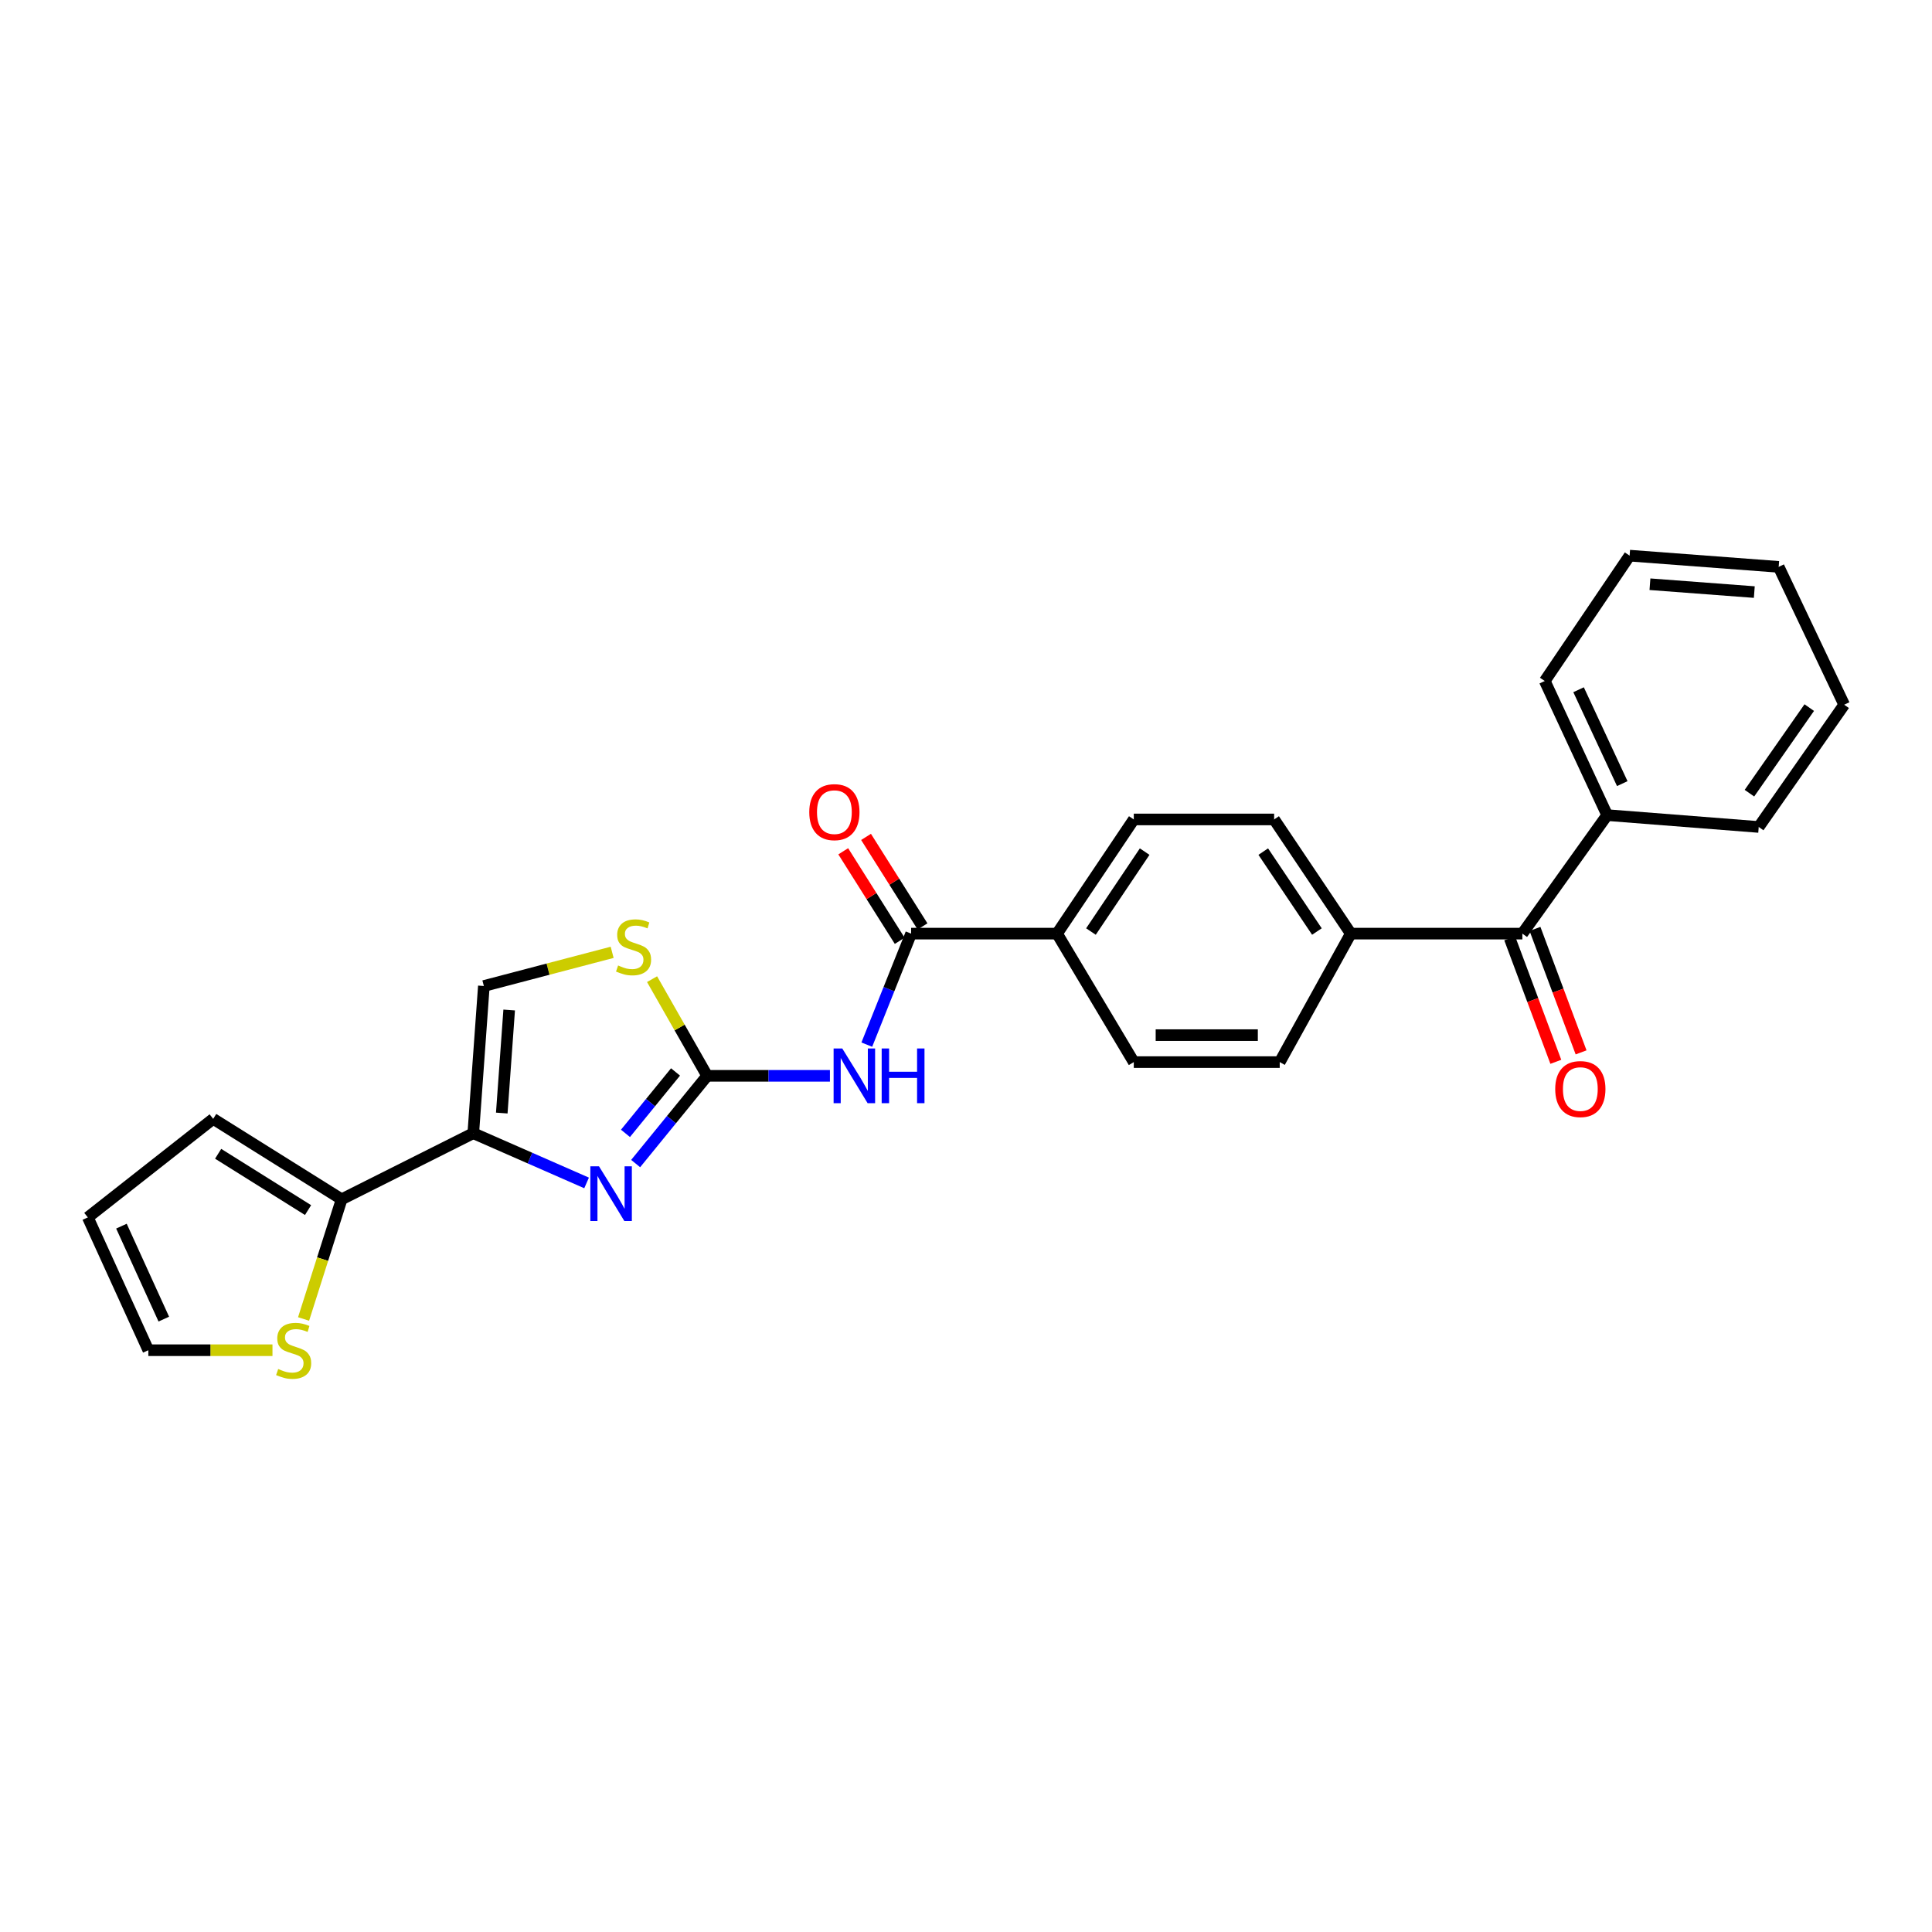 <?xml version='1.0' encoding='iso-8859-1'?>
<svg version='1.1' baseProfile='full'
              xmlns='http://www.w3.org/2000/svg'
                      xmlns:rdkit='http://www.rdkit.org/xml'
                      xmlns:xlink='http://www.w3.org/1999/xlink'
                  xml:space='preserve'
width='1000px' height='1000px' viewBox='0 0 1000 1000'>
<!-- END OF HEADER -->
<rect style='opacity:1.0;fill:#FFFFFF;stroke:none' width='1000' height='1000' x='0' y='0'> </rect>
<path class='bond-0' d='M 366.025,556.846 L 347.519,579.553' style='fill:none;fill-rule:evenodd;stroke:#000000;stroke-width:6px;stroke-linecap:butt;stroke-linejoin:miter;stroke-opacity:1' />
<path class='bond-0' d='M 347.519,579.553 L 329.012,602.259' style='fill:none;fill-rule:evenodd;stroke:#0000FF;stroke-width:6px;stroke-linecap:butt;stroke-linejoin:miter;stroke-opacity:1' />
<path class='bond-0' d='M 349.652,554.839 L 336.698,570.733' style='fill:none;fill-rule:evenodd;stroke:#000000;stroke-width:6px;stroke-linecap:butt;stroke-linejoin:miter;stroke-opacity:1' />
<path class='bond-0' d='M 336.698,570.733 L 323.743,586.628' style='fill:none;fill-rule:evenodd;stroke:#0000FF;stroke-width:6px;stroke-linecap:butt;stroke-linejoin:miter;stroke-opacity:1' />
<path class='bond-2' d='M 366.025,556.846 L 397.797,556.846' style='fill:none;fill-rule:evenodd;stroke:#000000;stroke-width:6px;stroke-linecap:butt;stroke-linejoin:miter;stroke-opacity:1' />
<path class='bond-2' d='M 397.797,556.846 L 429.57,556.846' style='fill:none;fill-rule:evenodd;stroke:#0000FF;stroke-width:6px;stroke-linecap:butt;stroke-linejoin:miter;stroke-opacity:1' />
<path class='bond-4' d='M 366.025,556.846 L 351.766,531.83' style='fill:none;fill-rule:evenodd;stroke:#000000;stroke-width:6px;stroke-linecap:butt;stroke-linejoin:miter;stroke-opacity:1' />
<path class='bond-4' d='M 351.766,531.83 L 337.508,506.813' style='fill:none;fill-rule:evenodd;stroke:#CCCC00;stroke-width:6px;stroke-linecap:butt;stroke-linejoin:miter;stroke-opacity:1' />
<path class='bond-1' d='M 303.617,612.282 L 274.294,599.412' style='fill:none;fill-rule:evenodd;stroke:#0000FF;stroke-width:6px;stroke-linecap:butt;stroke-linejoin:miter;stroke-opacity:1' />
<path class='bond-1' d='M 274.294,599.412 L 244.971,586.542' style='fill:none;fill-rule:evenodd;stroke:#000000;stroke-width:6px;stroke-linecap:butt;stroke-linejoin:miter;stroke-opacity:1' />
<path class='bond-5' d='M 244.971,586.542 L 176.831,620.751' style='fill:none;fill-rule:evenodd;stroke:#000000;stroke-width:6px;stroke-linecap:butt;stroke-linejoin:miter;stroke-opacity:1' />
<path class='bond-26' d='M 244.971,586.542 L 250.446,510.353' style='fill:none;fill-rule:evenodd;stroke:#000000;stroke-width:6px;stroke-linecap:butt;stroke-linejoin:miter;stroke-opacity:1' />
<path class='bond-26' d='M 259.716,576.114 L 263.548,522.782' style='fill:none;fill-rule:evenodd;stroke:#000000;stroke-width:6px;stroke-linecap:butt;stroke-linejoin:miter;stroke-opacity:1' />
<path class='bond-3' d='M 448.657,540.705 L 460.124,511.972' style='fill:none;fill-rule:evenodd;stroke:#0000FF;stroke-width:6px;stroke-linecap:butt;stroke-linejoin:miter;stroke-opacity:1' />
<path class='bond-3' d='M 460.124,511.972 L 471.592,483.24' style='fill:none;fill-rule:evenodd;stroke:#000000;stroke-width:6px;stroke-linecap:butt;stroke-linejoin:miter;stroke-opacity:1' />
<path class='bond-9' d='M 471.592,483.24 L 547.13,483.24' style='fill:none;fill-rule:evenodd;stroke:#000000;stroke-width:6px;stroke-linecap:butt;stroke-linejoin:miter;stroke-opacity:1' />
<path class='bond-12' d='M 477.495,479.516 L 462.88,456.347' style='fill:none;fill-rule:evenodd;stroke:#000000;stroke-width:6px;stroke-linecap:butt;stroke-linejoin:miter;stroke-opacity:1' />
<path class='bond-12' d='M 462.88,456.347 L 448.265,433.178' style='fill:none;fill-rule:evenodd;stroke:#FF0000;stroke-width:6px;stroke-linecap:butt;stroke-linejoin:miter;stroke-opacity:1' />
<path class='bond-12' d='M 465.688,486.964 L 451.073,463.795' style='fill:none;fill-rule:evenodd;stroke:#000000;stroke-width:6px;stroke-linecap:butt;stroke-linejoin:miter;stroke-opacity:1' />
<path class='bond-12' d='M 451.073,463.795 L 436.458,440.626' style='fill:none;fill-rule:evenodd;stroke:#FF0000;stroke-width:6px;stroke-linecap:butt;stroke-linejoin:miter;stroke-opacity:1' />
<path class='bond-6' d='M 316.848,492.92 L 283.647,501.636' style='fill:none;fill-rule:evenodd;stroke:#CCCC00;stroke-width:6px;stroke-linecap:butt;stroke-linejoin:miter;stroke-opacity:1' />
<path class='bond-6' d='M 283.647,501.636 L 250.446,510.353' style='fill:none;fill-rule:evenodd;stroke:#000000;stroke-width:6px;stroke-linecap:butt;stroke-linejoin:miter;stroke-opacity:1' />
<path class='bond-8' d='M 176.831,620.751 L 166.982,651.727' style='fill:none;fill-rule:evenodd;stroke:#000000;stroke-width:6px;stroke-linecap:butt;stroke-linejoin:miter;stroke-opacity:1' />
<path class='bond-8' d='M 166.982,651.727 L 157.132,682.702' style='fill:none;fill-rule:evenodd;stroke:#CCCC00;stroke-width:6px;stroke-linecap:butt;stroke-linejoin:miter;stroke-opacity:1' />
<path class='bond-11' d='M 176.831,620.751 L 110.344,579.12' style='fill:none;fill-rule:evenodd;stroke:#000000;stroke-width:6px;stroke-linecap:butt;stroke-linejoin:miter;stroke-opacity:1' />
<path class='bond-11' d='M 159.45,626.338 L 112.909,597.196' style='fill:none;fill-rule:evenodd;stroke:#000000;stroke-width:6px;stroke-linecap:butt;stroke-linejoin:miter;stroke-opacity:1' />
<path class='bond-7' d='M 787.967,483.24 L 699.175,483.24' style='fill:none;fill-rule:evenodd;stroke:#000000;stroke-width:6px;stroke-linecap:butt;stroke-linejoin:miter;stroke-opacity:1' />
<path class='bond-14' d='M 781.428,485.681 L 793.36,517.637' style='fill:none;fill-rule:evenodd;stroke:#000000;stroke-width:6px;stroke-linecap:butt;stroke-linejoin:miter;stroke-opacity:1' />
<path class='bond-14' d='M 793.36,517.637 L 805.293,549.594' style='fill:none;fill-rule:evenodd;stroke:#FF0000;stroke-width:6px;stroke-linecap:butt;stroke-linejoin:miter;stroke-opacity:1' />
<path class='bond-14' d='M 794.506,480.798 L 806.438,512.754' style='fill:none;fill-rule:evenodd;stroke:#000000;stroke-width:6px;stroke-linecap:butt;stroke-linejoin:miter;stroke-opacity:1' />
<path class='bond-14' d='M 806.438,512.754 L 818.371,544.71' style='fill:none;fill-rule:evenodd;stroke:#FF0000;stroke-width:6px;stroke-linecap:butt;stroke-linejoin:miter;stroke-opacity:1' />
<path class='bond-16' d='M 787.967,483.24 L 831.87,421.902' style='fill:none;fill-rule:evenodd;stroke:#000000;stroke-width:6px;stroke-linecap:butt;stroke-linejoin:miter;stroke-opacity:1' />
<path class='bond-13' d='M 141.031,698.871 L 108.905,698.871' style='fill:none;fill-rule:evenodd;stroke:#CCCC00;stroke-width:6px;stroke-linecap:butt;stroke-linejoin:miter;stroke-opacity:1' />
<path class='bond-13' d='M 108.905,698.871 L 76.779,698.871' style='fill:none;fill-rule:evenodd;stroke:#000000;stroke-width:6px;stroke-linecap:butt;stroke-linejoin:miter;stroke-opacity:1' />
<path class='bond-17' d='M 547.13,483.24 L 586.845,424.143' style='fill:none;fill-rule:evenodd;stroke:#000000;stroke-width:6px;stroke-linecap:butt;stroke-linejoin:miter;stroke-opacity:1' />
<path class='bond-17' d='M 564.673,482.162 L 592.474,440.794' style='fill:none;fill-rule:evenodd;stroke:#000000;stroke-width:6px;stroke-linecap:butt;stroke-linejoin:miter;stroke-opacity:1' />
<path class='bond-18' d='M 547.13,483.24 L 586.845,549.742' style='fill:none;fill-rule:evenodd;stroke:#000000;stroke-width:6px;stroke-linecap:butt;stroke-linejoin:miter;stroke-opacity:1' />
<path class='bond-10' d='M 699.175,483.24 L 662.383,549.742' style='fill:none;fill-rule:evenodd;stroke:#000000;stroke-width:6px;stroke-linecap:butt;stroke-linejoin:miter;stroke-opacity:1' />
<path class='bond-27' d='M 699.175,483.24 L 659.49,424.143' style='fill:none;fill-rule:evenodd;stroke:#000000;stroke-width:6px;stroke-linecap:butt;stroke-linejoin:miter;stroke-opacity:1' />
<path class='bond-27' d='M 681.633,482.158 L 653.854,440.79' style='fill:none;fill-rule:evenodd;stroke:#000000;stroke-width:6px;stroke-linecap:butt;stroke-linejoin:miter;stroke-opacity:1' />
<path class='bond-15' d='M 110.344,579.12 L 45.455,630.127' style='fill:none;fill-rule:evenodd;stroke:#000000;stroke-width:6px;stroke-linecap:butt;stroke-linejoin:miter;stroke-opacity:1' />
<path class='bond-28' d='M 76.779,698.871 L 45.455,630.127' style='fill:none;fill-rule:evenodd;stroke:#000000;stroke-width:6px;stroke-linecap:butt;stroke-linejoin:miter;stroke-opacity:1' />
<path class='bond-28' d='M 84.783,682.771 L 62.856,634.651' style='fill:none;fill-rule:evenodd;stroke:#000000;stroke-width:6px;stroke-linecap:butt;stroke-linejoin:miter;stroke-opacity:1' />
<path class='bond-21' d='M 831.87,421.902 L 799.569,352.483' style='fill:none;fill-rule:evenodd;stroke:#000000;stroke-width:6px;stroke-linecap:butt;stroke-linejoin:miter;stroke-opacity:1' />
<path class='bond-21' d='M 839.682,405.6 L 817.071,357.007' style='fill:none;fill-rule:evenodd;stroke:#000000;stroke-width:6px;stroke-linecap:butt;stroke-linejoin:miter;stroke-opacity:1' />
<path class='bond-22' d='M 831.87,421.902 L 910.309,428.037' style='fill:none;fill-rule:evenodd;stroke:#000000;stroke-width:6px;stroke-linecap:butt;stroke-linejoin:miter;stroke-opacity:1' />
<path class='bond-20' d='M 586.845,424.143 L 659.49,424.143' style='fill:none;fill-rule:evenodd;stroke:#000000;stroke-width:6px;stroke-linecap:butt;stroke-linejoin:miter;stroke-opacity:1' />
<path class='bond-19' d='M 586.845,549.742 L 662.383,549.742' style='fill:none;fill-rule:evenodd;stroke:#000000;stroke-width:6px;stroke-linecap:butt;stroke-linejoin:miter;stroke-opacity:1' />
<path class='bond-19' d='M 598.176,535.783 L 651.052,535.783' style='fill:none;fill-rule:evenodd;stroke:#000000;stroke-width:6px;stroke-linecap:butt;stroke-linejoin:miter;stroke-opacity:1' />
<path class='bond-23' d='M 799.569,352.483 L 843.488,287.601' style='fill:none;fill-rule:evenodd;stroke:#000000;stroke-width:6px;stroke-linecap:butt;stroke-linejoin:miter;stroke-opacity:1' />
<path class='bond-24' d='M 910.309,428.037 L 954.545,364.76' style='fill:none;fill-rule:evenodd;stroke:#000000;stroke-width:6px;stroke-linecap:butt;stroke-linejoin:miter;stroke-opacity:1' />
<path class='bond-24' d='M 905.503,410.547 L 936.469,366.253' style='fill:none;fill-rule:evenodd;stroke:#000000;stroke-width:6px;stroke-linecap:butt;stroke-linejoin:miter;stroke-opacity:1' />
<path class='bond-29' d='M 843.488,287.601 L 920.646,293.41' style='fill:none;fill-rule:evenodd;stroke:#000000;stroke-width:6px;stroke-linecap:butt;stroke-linejoin:miter;stroke-opacity:1' />
<path class='bond-29' d='M 854.014,302.393 L 908.025,306.459' style='fill:none;fill-rule:evenodd;stroke:#000000;stroke-width:6px;stroke-linecap:butt;stroke-linejoin:miter;stroke-opacity:1' />
<path class='bond-25' d='M 954.545,364.76 L 920.646,293.41' style='fill:none;fill-rule:evenodd;stroke:#000000;stroke-width:6px;stroke-linecap:butt;stroke-linejoin:miter;stroke-opacity:1' />
<path  class='atom-1' d='M 310.045 603.691
L 319.325 618.691
Q 320.245 620.171, 321.725 622.851
Q 323.205 625.531, 323.285 625.691
L 323.285 603.691
L 327.045 603.691
L 327.045 632.011
L 323.165 632.011
L 313.205 615.611
Q 312.045 613.691, 310.805 611.491
Q 309.605 609.291, 309.245 608.611
L 309.245 632.011
L 305.565 632.011
L 305.565 603.691
L 310.045 603.691
' fill='#0000FF'/>
<path  class='atom-3' d='M 435.954 542.686
L 445.234 557.686
Q 446.154 559.166, 447.634 561.846
Q 449.114 564.526, 449.194 564.686
L 449.194 542.686
L 452.954 542.686
L 452.954 571.006
L 449.074 571.006
L 439.114 554.606
Q 437.954 552.686, 436.714 550.486
Q 435.514 548.286, 435.154 547.606
L 435.154 571.006
L 431.474 571.006
L 431.474 542.686
L 435.954 542.686
' fill='#0000FF'/>
<path  class='atom-3' d='M 456.354 542.686
L 460.194 542.686
L 460.194 554.726
L 474.674 554.726
L 474.674 542.686
L 478.514 542.686
L 478.514 571.006
L 474.674 571.006
L 474.674 557.926
L 460.194 557.926
L 460.194 571.006
L 456.354 571.006
L 456.354 542.686
' fill='#0000FF'/>
<path  class='atom-5' d='M 319.93 499.73
Q 320.25 499.85, 321.57 500.41
Q 322.89 500.97, 324.33 501.33
Q 325.81 501.65, 327.25 501.65
Q 329.93 501.65, 331.49 500.37
Q 333.05 499.05, 333.05 496.77
Q 333.05 495.21, 332.25 494.25
Q 331.49 493.29, 330.29 492.77
Q 329.09 492.25, 327.09 491.65
Q 324.57 490.89, 323.05 490.17
Q 321.57 489.45, 320.49 487.93
Q 319.45 486.41, 319.45 483.85
Q 319.45 480.29, 321.85 478.09
Q 324.29 475.89, 329.09 475.89
Q 332.37 475.89, 336.09 477.45
L 335.17 480.53
Q 331.77 479.13, 329.21 479.13
Q 326.45 479.13, 324.93 480.29
Q 323.41 481.41, 323.45 483.37
Q 323.45 484.89, 324.21 485.81
Q 325.01 486.73, 326.13 487.25
Q 327.29 487.77, 329.21 488.37
Q 331.77 489.17, 333.29 489.97
Q 334.81 490.77, 335.89 492.41
Q 337.01 494.01, 337.01 496.77
Q 337.01 500.69, 334.37 502.81
Q 331.77 504.89, 327.41 504.89
Q 324.89 504.89, 322.97 504.33
Q 321.09 503.81, 318.85 502.89
L 319.93 499.73
' fill='#CCCC00'/>
<path  class='atom-9' d='M 143.991 708.591
Q 144.311 708.711, 145.631 709.271
Q 146.951 709.831, 148.391 710.191
Q 149.871 710.511, 151.311 710.511
Q 153.991 710.511, 155.551 709.231
Q 157.111 707.911, 157.111 705.631
Q 157.111 704.071, 156.311 703.111
Q 155.551 702.151, 154.351 701.631
Q 153.151 701.111, 151.151 700.511
Q 148.631 699.751, 147.111 699.031
Q 145.631 698.311, 144.551 696.791
Q 143.511 695.271, 143.511 692.711
Q 143.511 689.151, 145.911 686.951
Q 148.351 684.751, 153.151 684.751
Q 156.431 684.751, 160.151 686.311
L 159.231 689.391
Q 155.831 687.991, 153.271 687.991
Q 150.511 687.991, 148.991 689.151
Q 147.471 690.271, 147.511 692.231
Q 147.511 693.751, 148.271 694.671
Q 149.071 695.591, 150.191 696.111
Q 151.351 696.631, 153.271 697.231
Q 155.831 698.031, 157.351 698.831
Q 158.871 699.631, 159.951 701.271
Q 161.071 702.871, 161.071 705.631
Q 161.071 709.551, 158.431 711.671
Q 155.831 713.751, 151.471 713.751
Q 148.951 713.751, 147.031 713.191
Q 145.151 712.671, 142.911 711.751
L 143.991 708.591
' fill='#CCCC00'/>
<path  class='atom-13' d='M 418.876 420.361
Q 418.876 413.561, 422.236 409.761
Q 425.596 405.961, 431.876 405.961
Q 438.156 405.961, 441.516 409.761
Q 444.876 413.561, 444.876 420.361
Q 444.876 427.241, 441.476 431.161
Q 438.076 435.041, 431.876 435.041
Q 425.636 435.041, 422.236 431.161
Q 418.876 427.281, 418.876 420.361
M 431.876 431.841
Q 436.196 431.841, 438.516 428.961
Q 440.876 426.041, 440.876 420.361
Q 440.876 414.801, 438.516 412.001
Q 436.196 409.161, 431.876 409.161
Q 427.556 409.161, 425.196 411.961
Q 422.876 414.761, 422.876 420.361
Q 422.876 426.081, 425.196 428.961
Q 427.556 431.841, 431.876 431.841
' fill='#FF0000'/>
<path  class='atom-15' d='M 804.98 563.697
Q 804.98 556.897, 808.34 553.097
Q 811.7 549.297, 817.98 549.297
Q 824.26 549.297, 827.62 553.097
Q 830.98 556.897, 830.98 563.697
Q 830.98 570.577, 827.58 574.497
Q 824.18 578.377, 817.98 578.377
Q 811.74 578.377, 808.34 574.497
Q 804.98 570.617, 804.98 563.697
M 817.98 575.177
Q 822.3 575.177, 824.62 572.297
Q 826.98 569.377, 826.98 563.697
Q 826.98 558.137, 824.62 555.337
Q 822.3 552.497, 817.98 552.497
Q 813.66 552.497, 811.3 555.297
Q 808.98 558.097, 808.98 563.697
Q 808.98 569.417, 811.3 572.297
Q 813.66 575.177, 817.98 575.177
' fill='#FF0000'/>
</svg>
